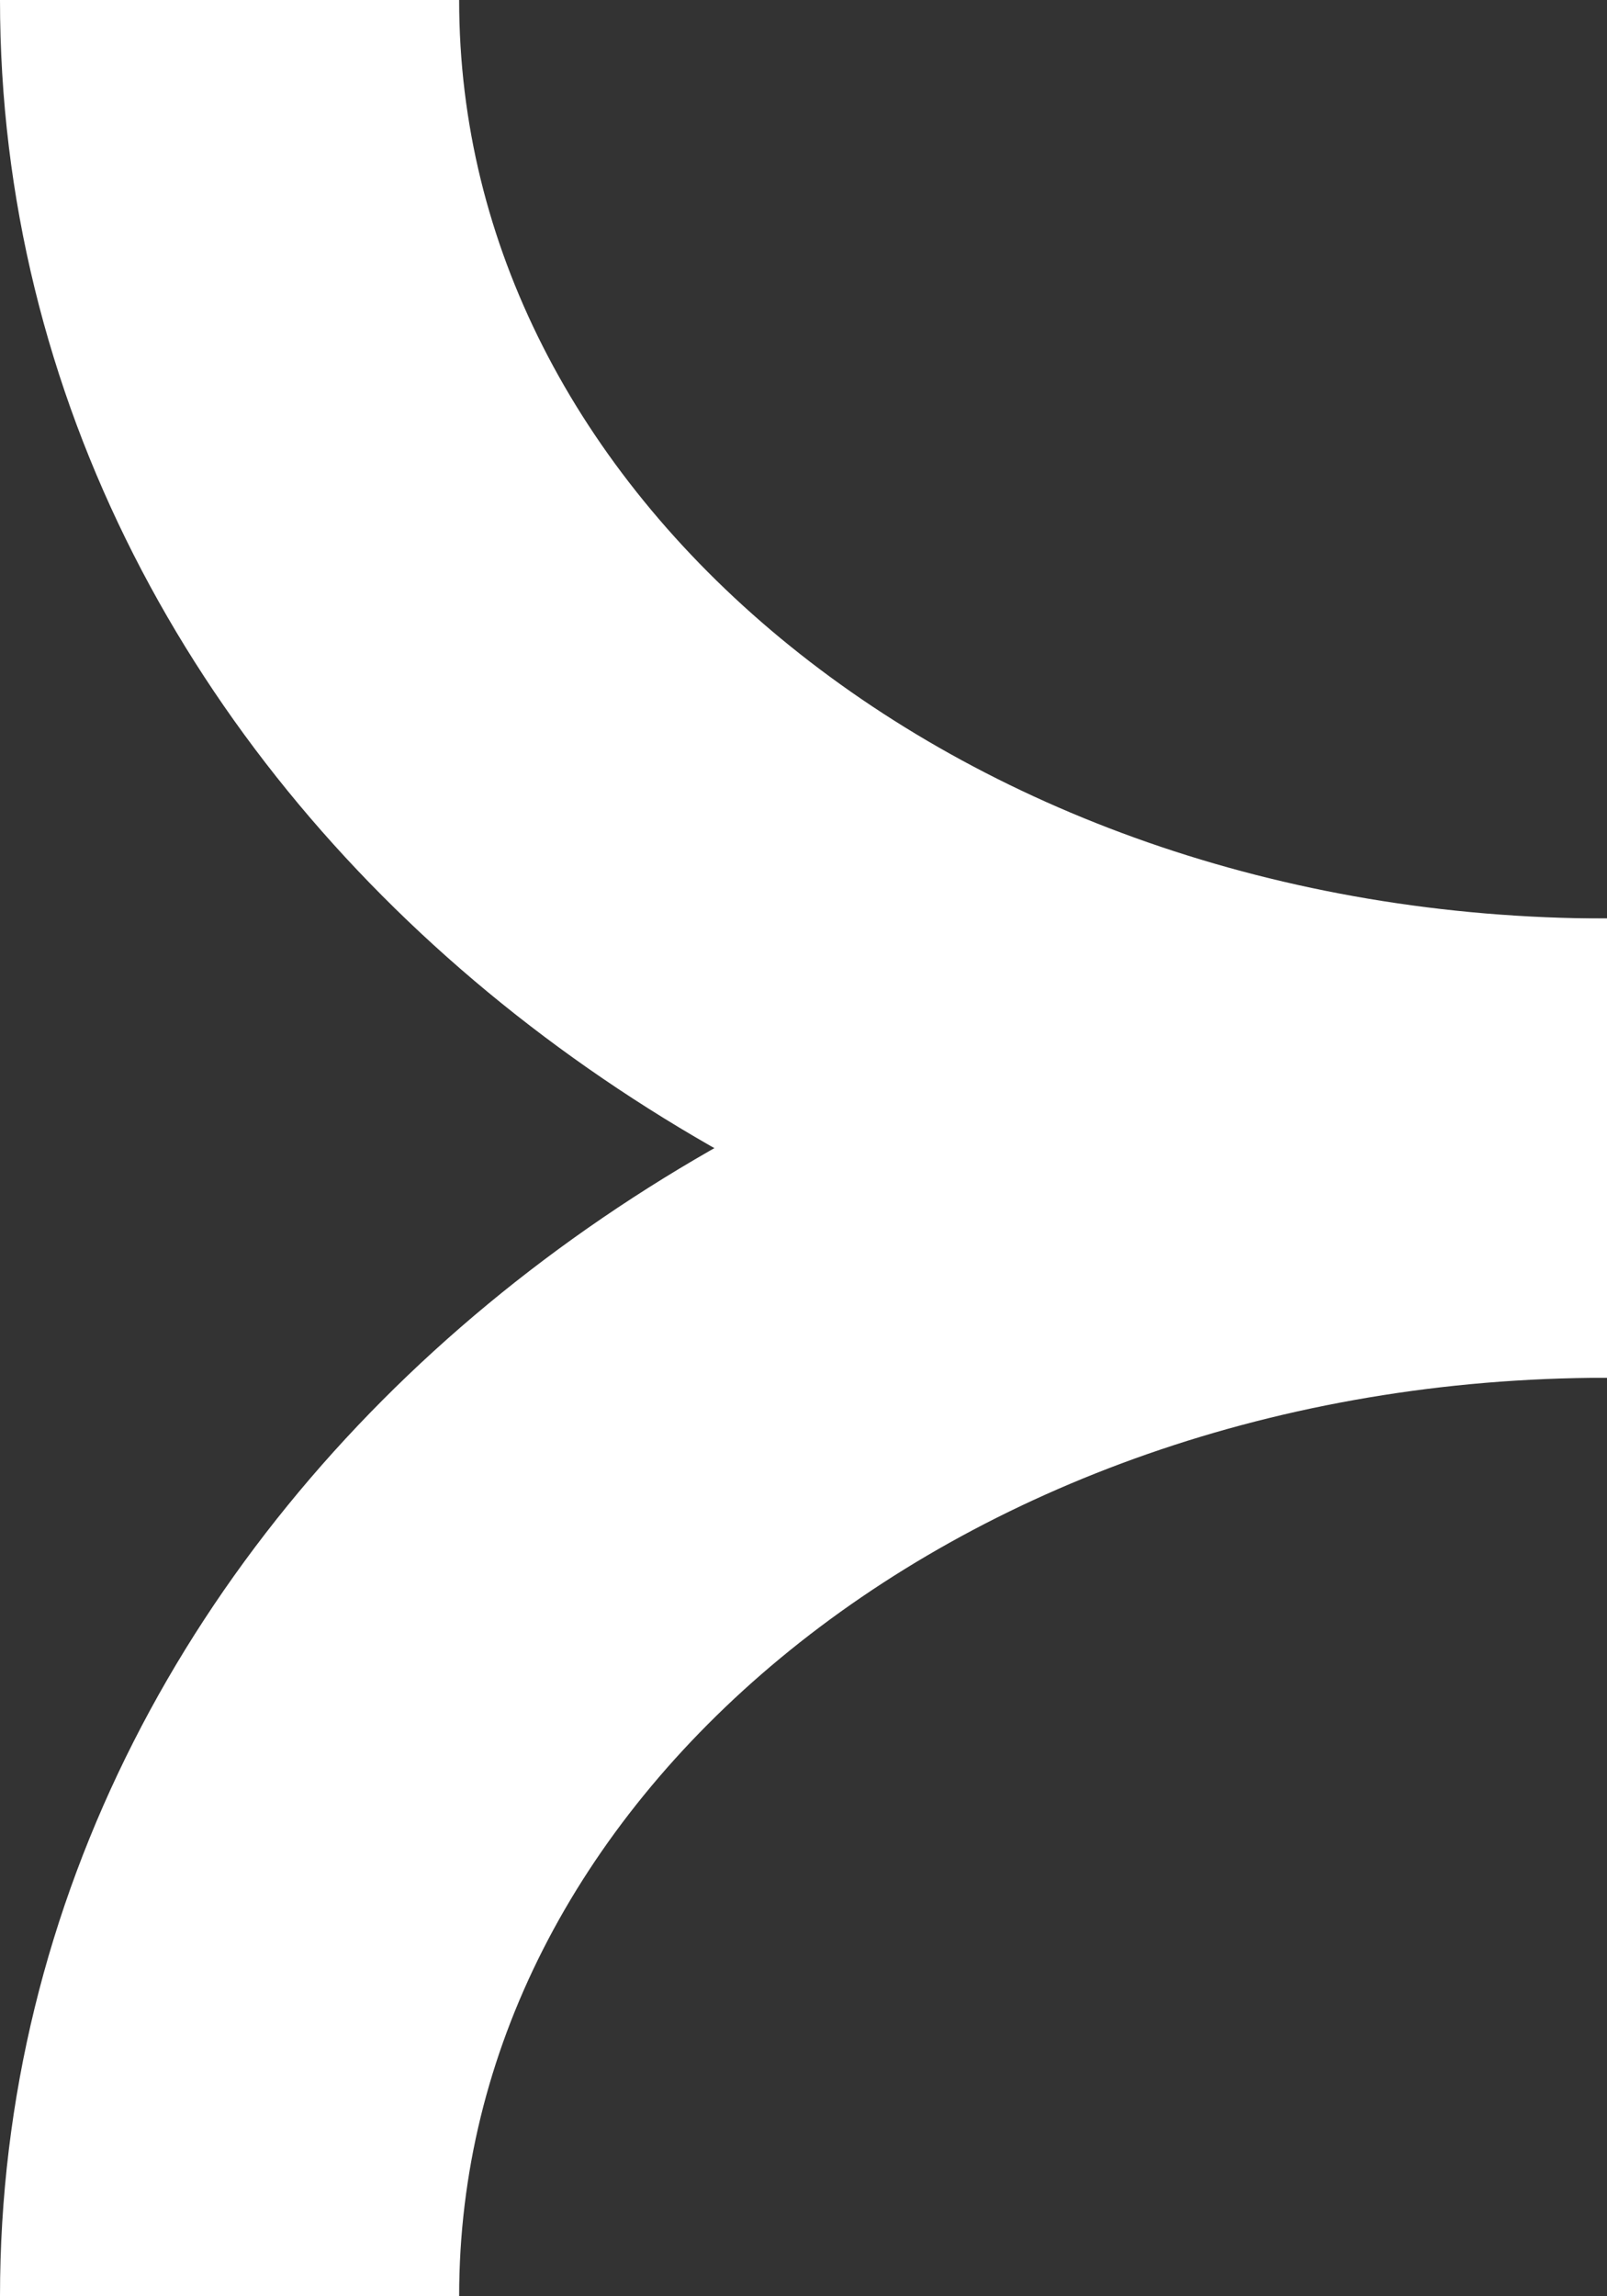 <?xml version="1.0" encoding="utf-8"?>
<!-- Generator: Adobe Illustrator 25.2.0, SVG Export Plug-In . SVG Version: 6.00 Build 0)  -->
<svg version="1.1" id="Calque_1" xmlns="http://www.w3.org/2000/svg" xmlns:xlink="http://www.w3.org/1999/xlink" x="0px" y="0px"
	 viewBox="0 0 7 10" style="enable-background:new 0 0 7 10;" xml:space="preserve">
<rect x="0" y="0" width="7" height="10" fill="#333333" stroke="none"/>
<style type="text/css">
	.st0{fill:none;stroke:#FFFFFF;stroke-width:2;}
</style>
<g id="Page-1">
	<g id="Accueil-01" transform="translate(-1194, -75)">
		<g id="Fleche-droite-blanche" transform="translate(1194, 75)">
			<path id="Path" class="st0" d="M7,5C3.7,5,1,2.8,1,0"/>
			<path id="Path_1_" class="st0" d="M7,5c-3.3,0-6,2.2-6,5"/>
		</g>
	</g>
</g>
</svg>
